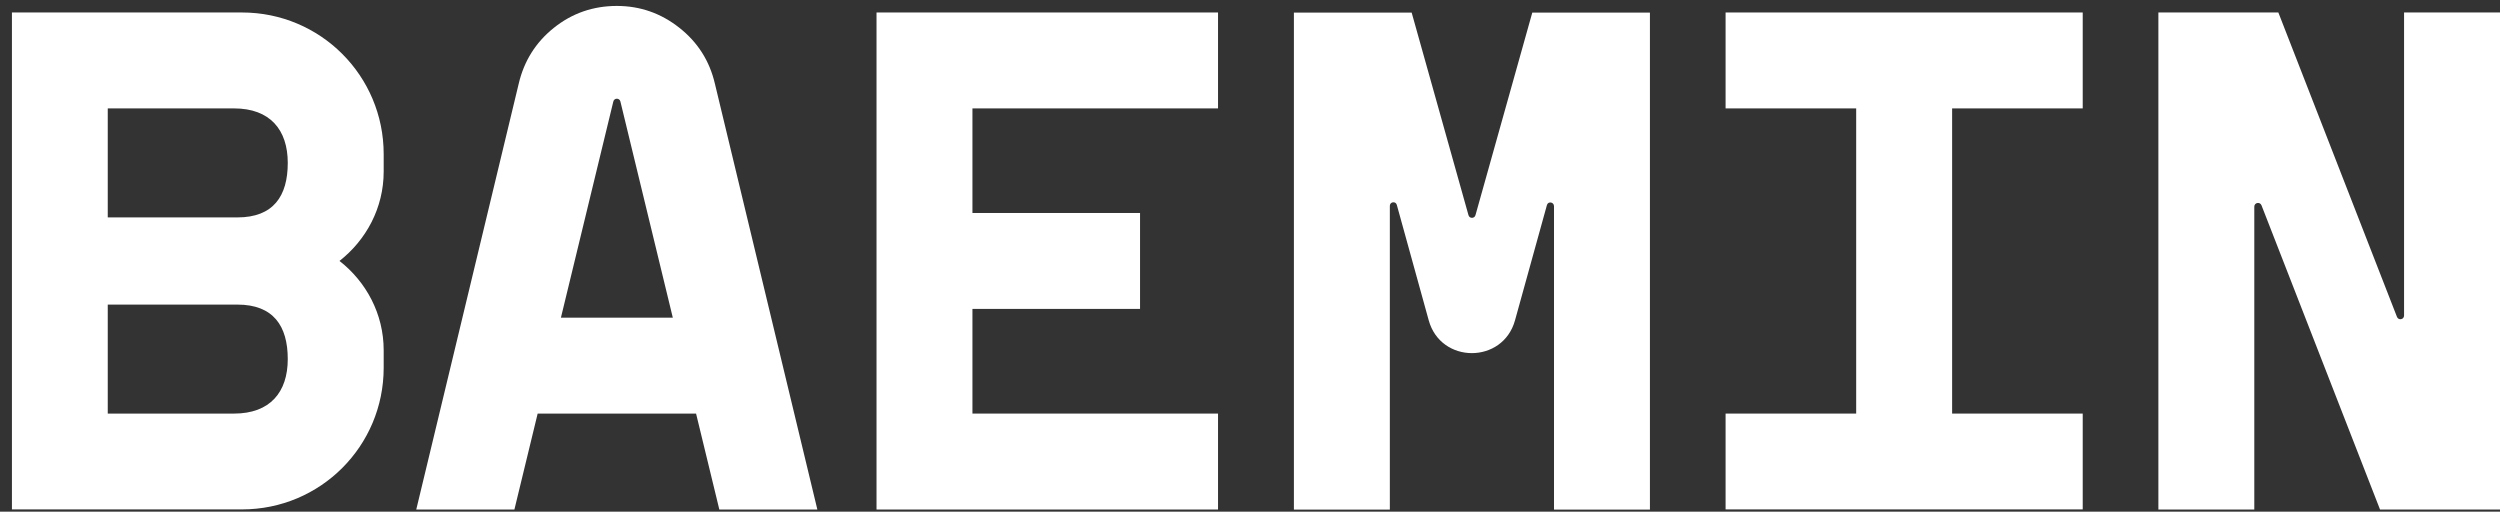 <svg width="171" height="35" viewBox="0 0 171 35" fill="none" xmlns="http://www.w3.org/2000/svg">
<rect x="0" y="0" width="171" height="35" fill="#333333" stroke="none"/>
<path d="M59.954 0.854H83.313V7.415H66.515V14.568H77.979V21.129H66.515V28.289H83.313V34.851H59.954V0.854Z" fill="white"/>
<path d="M126.963 28.289V7.415H118.03V0.854H142.458V7.415H133.525V28.289H142.458V34.843H118.03V28.289H126.963Z" fill="white"/>
<path d="M105.809 14.029L103.627 21.909C102.801 24.902 98.55 24.902 97.724 21.909L95.542 14.014C95.466 13.741 95.065 13.794 95.065 14.082V34.858H88.503V0.86H96.557L100.444 14.718C100.512 14.961 100.853 14.961 100.922 14.718L104.809 0.86H112.855V34.858H106.294V14.105C106.294 13.809 105.884 13.749 105.809 14.029Z" fill="white"/>
<path d="M38.367 21.727L41.951 6.945C42.011 6.687 42.375 6.687 42.436 6.945L46.02 21.727H38.367ZM48.899 5.725C48.535 4.164 47.725 2.891 46.467 1.899C45.209 0.906 43.785 0.406 42.193 0.406C40.572 0.406 39.132 0.906 37.89 1.899C36.647 2.891 35.844 4.172 35.48 5.725L28.472 34.851H35.185L36.776 28.289H47.611L49.202 34.851H55.907L48.899 5.725Z" fill="white"/>
<path d="M155.839 0.854L163.953 21.675C164.052 21.932 164.438 21.864 164.438 21.584V0.854H171V34.851H162.794L154.687 14.045C154.581 13.78 154.194 13.855 154.194 14.136V34.851H147.633V0.854H155.839Z" fill="white"/>
<path d="M16.235 14.871H7.37V11.143V7.415H16.008C18.47 7.415 19.683 8.877 19.683 11.143C19.683 13.408 18.705 14.871 16.235 14.871ZM16.008 28.289H7.37V24.561V20.834H16.235C18.698 20.834 19.683 22.296 19.683 24.561C19.683 26.827 18.47 28.289 16.008 28.289ZM26.244 11.734V10.544C26.244 5.18 21.918 0.854 16.553 0.854H0.816V17.848V34.843H16.553C21.918 34.843 26.244 30.517 26.244 25.152V23.963C26.244 21.47 25.047 19.273 23.221 17.848C25.039 16.424 26.244 14.227 26.244 11.734Z" fill="white"/>
</svg>
